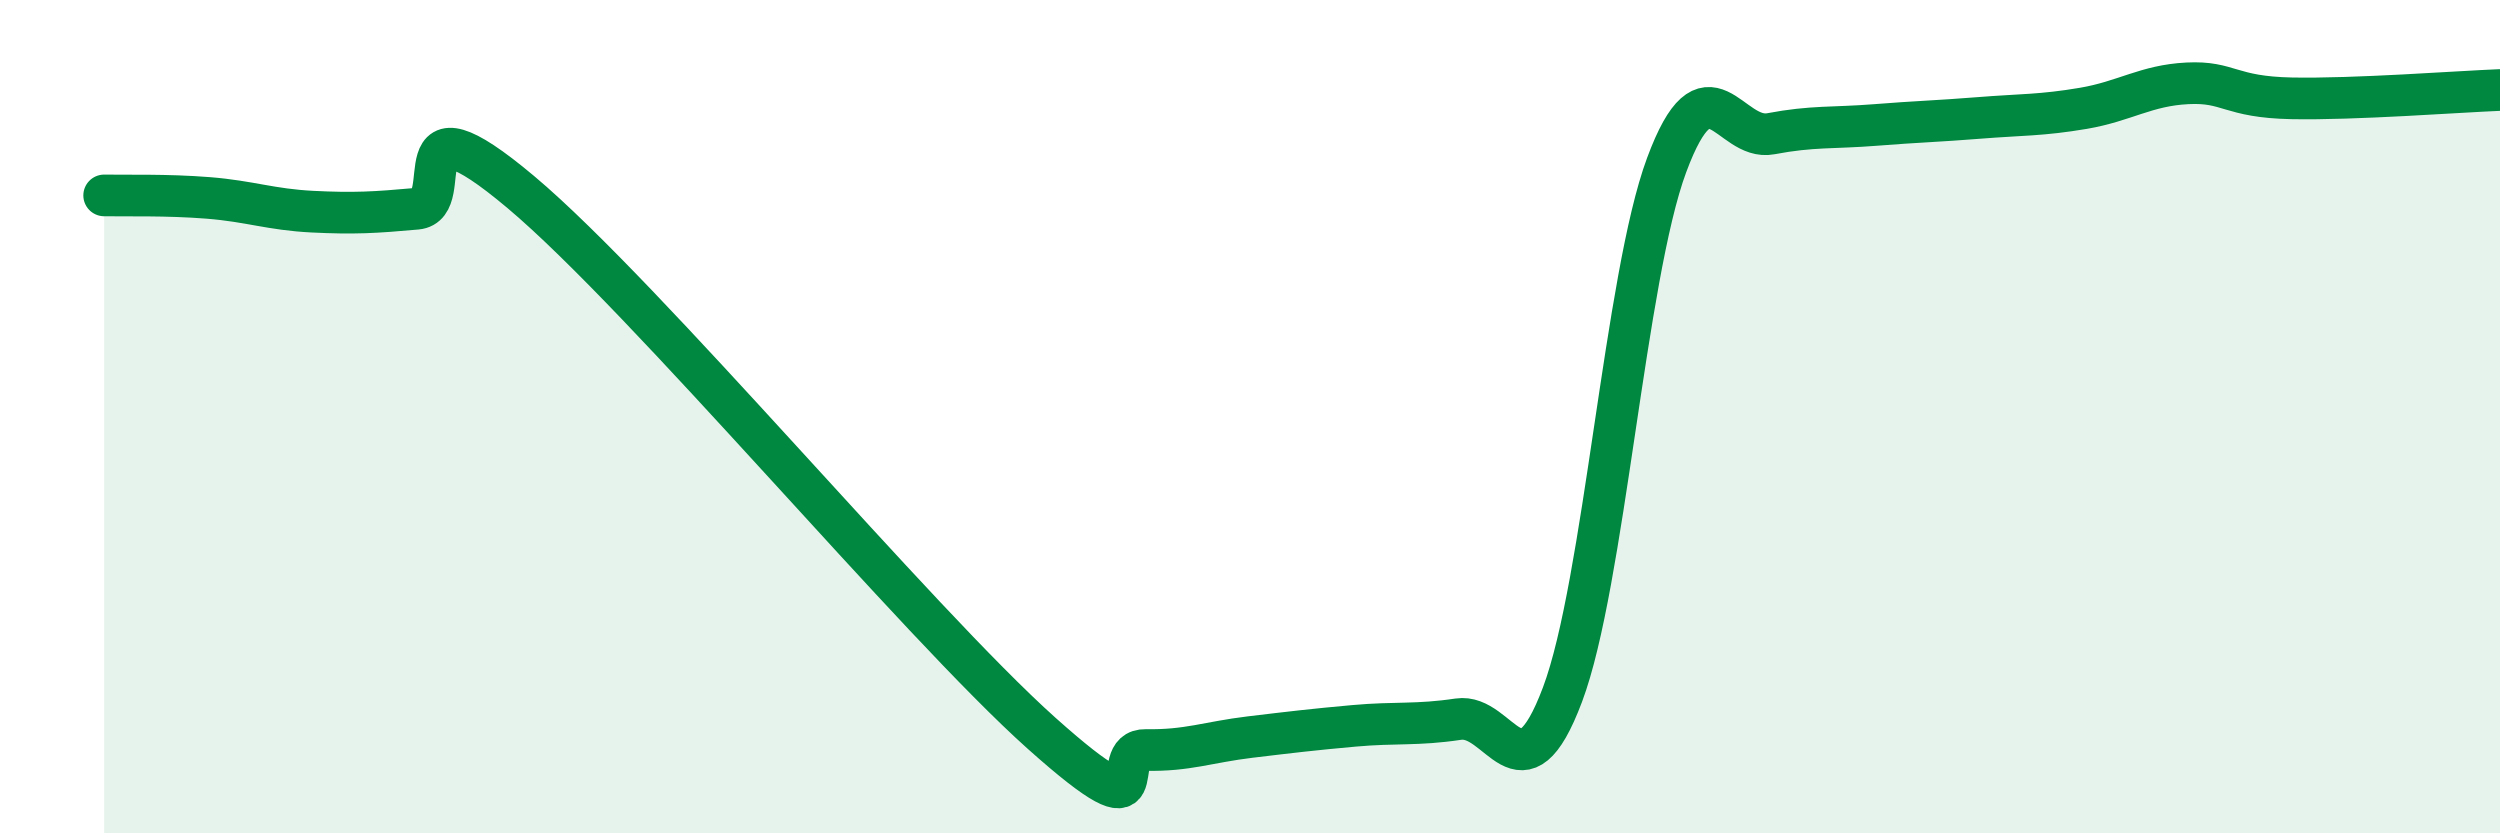 
    <svg width="60" height="20" viewBox="0 0 60 20" xmlns="http://www.w3.org/2000/svg">
      <path
        d="M 2.5,4.69 C 3,4.7 4,4.67 5,4.75 C 6,4.83 6.5,5.03 7.5,5.08 C 8.5,5.13 9,5.1 10,5.01 C 11,4.92 9.5,2.09 12.5,4.61 C 15.5,7.13 22,14.92 25,17.6 C 28,20.28 26.5,17.98 27.5,18 C 28.5,18.02 29,17.81 30,17.69 C 31,17.57 31.5,17.51 32.5,17.42 C 33.5,17.33 34,17.41 35,17.26 C 36,17.11 36.5,19.33 37.5,16.67 C 38.5,14.01 39,6.65 40,3.96 C 41,1.27 41.5,3.4 42.5,3.21 C 43.5,3.02 44,3.08 45,3 C 46,2.92 46.5,2.91 47.5,2.83 C 48.5,2.75 49,2.77 50,2.6 C 51,2.43 51.5,2.05 52.5,2 C 53.5,1.95 53.5,2.33 55,2.36 C 56.5,2.39 59,2.2 60,2.16L60 20L2.5 20Z"
        fill="#008740"
        opacity="0.1"
        stroke-linecap="round"
        stroke-linejoin="round"
      />
      <path
        d="M 2.5,4.69 C 3,4.7 4,4.67 5,4.75 C 6,4.83 6.5,5.03 7.5,5.08 C 8.5,5.13 9,5.1 10,5.01 C 11,4.92 9.5,2.09 12.5,4.61 C 15.5,7.13 22,14.92 25,17.6 C 28,20.28 26.5,17.98 27.5,18 C 28.5,18.02 29,17.81 30,17.69 C 31,17.57 31.5,17.51 32.5,17.42 C 33.5,17.33 34,17.41 35,17.26 C 36,17.11 36.5,19.33 37.5,16.67 C 38.5,14.01 39,6.65 40,3.96 C 41,1.27 41.5,3.4 42.5,3.21 C 43.5,3.02 44,3.08 45,3 C 46,2.92 46.5,2.91 47.5,2.83 C 48.5,2.75 49,2.77 50,2.6 C 51,2.43 51.5,2.05 52.5,2 C 53.5,1.95 53.5,2.33 55,2.36 C 56.5,2.39 59,2.2 60,2.16"
        stroke="#008740"
        stroke-width="1"
        fill="none"
        stroke-linecap="round"
        stroke-linejoin="round"
      />
    </svg>
  